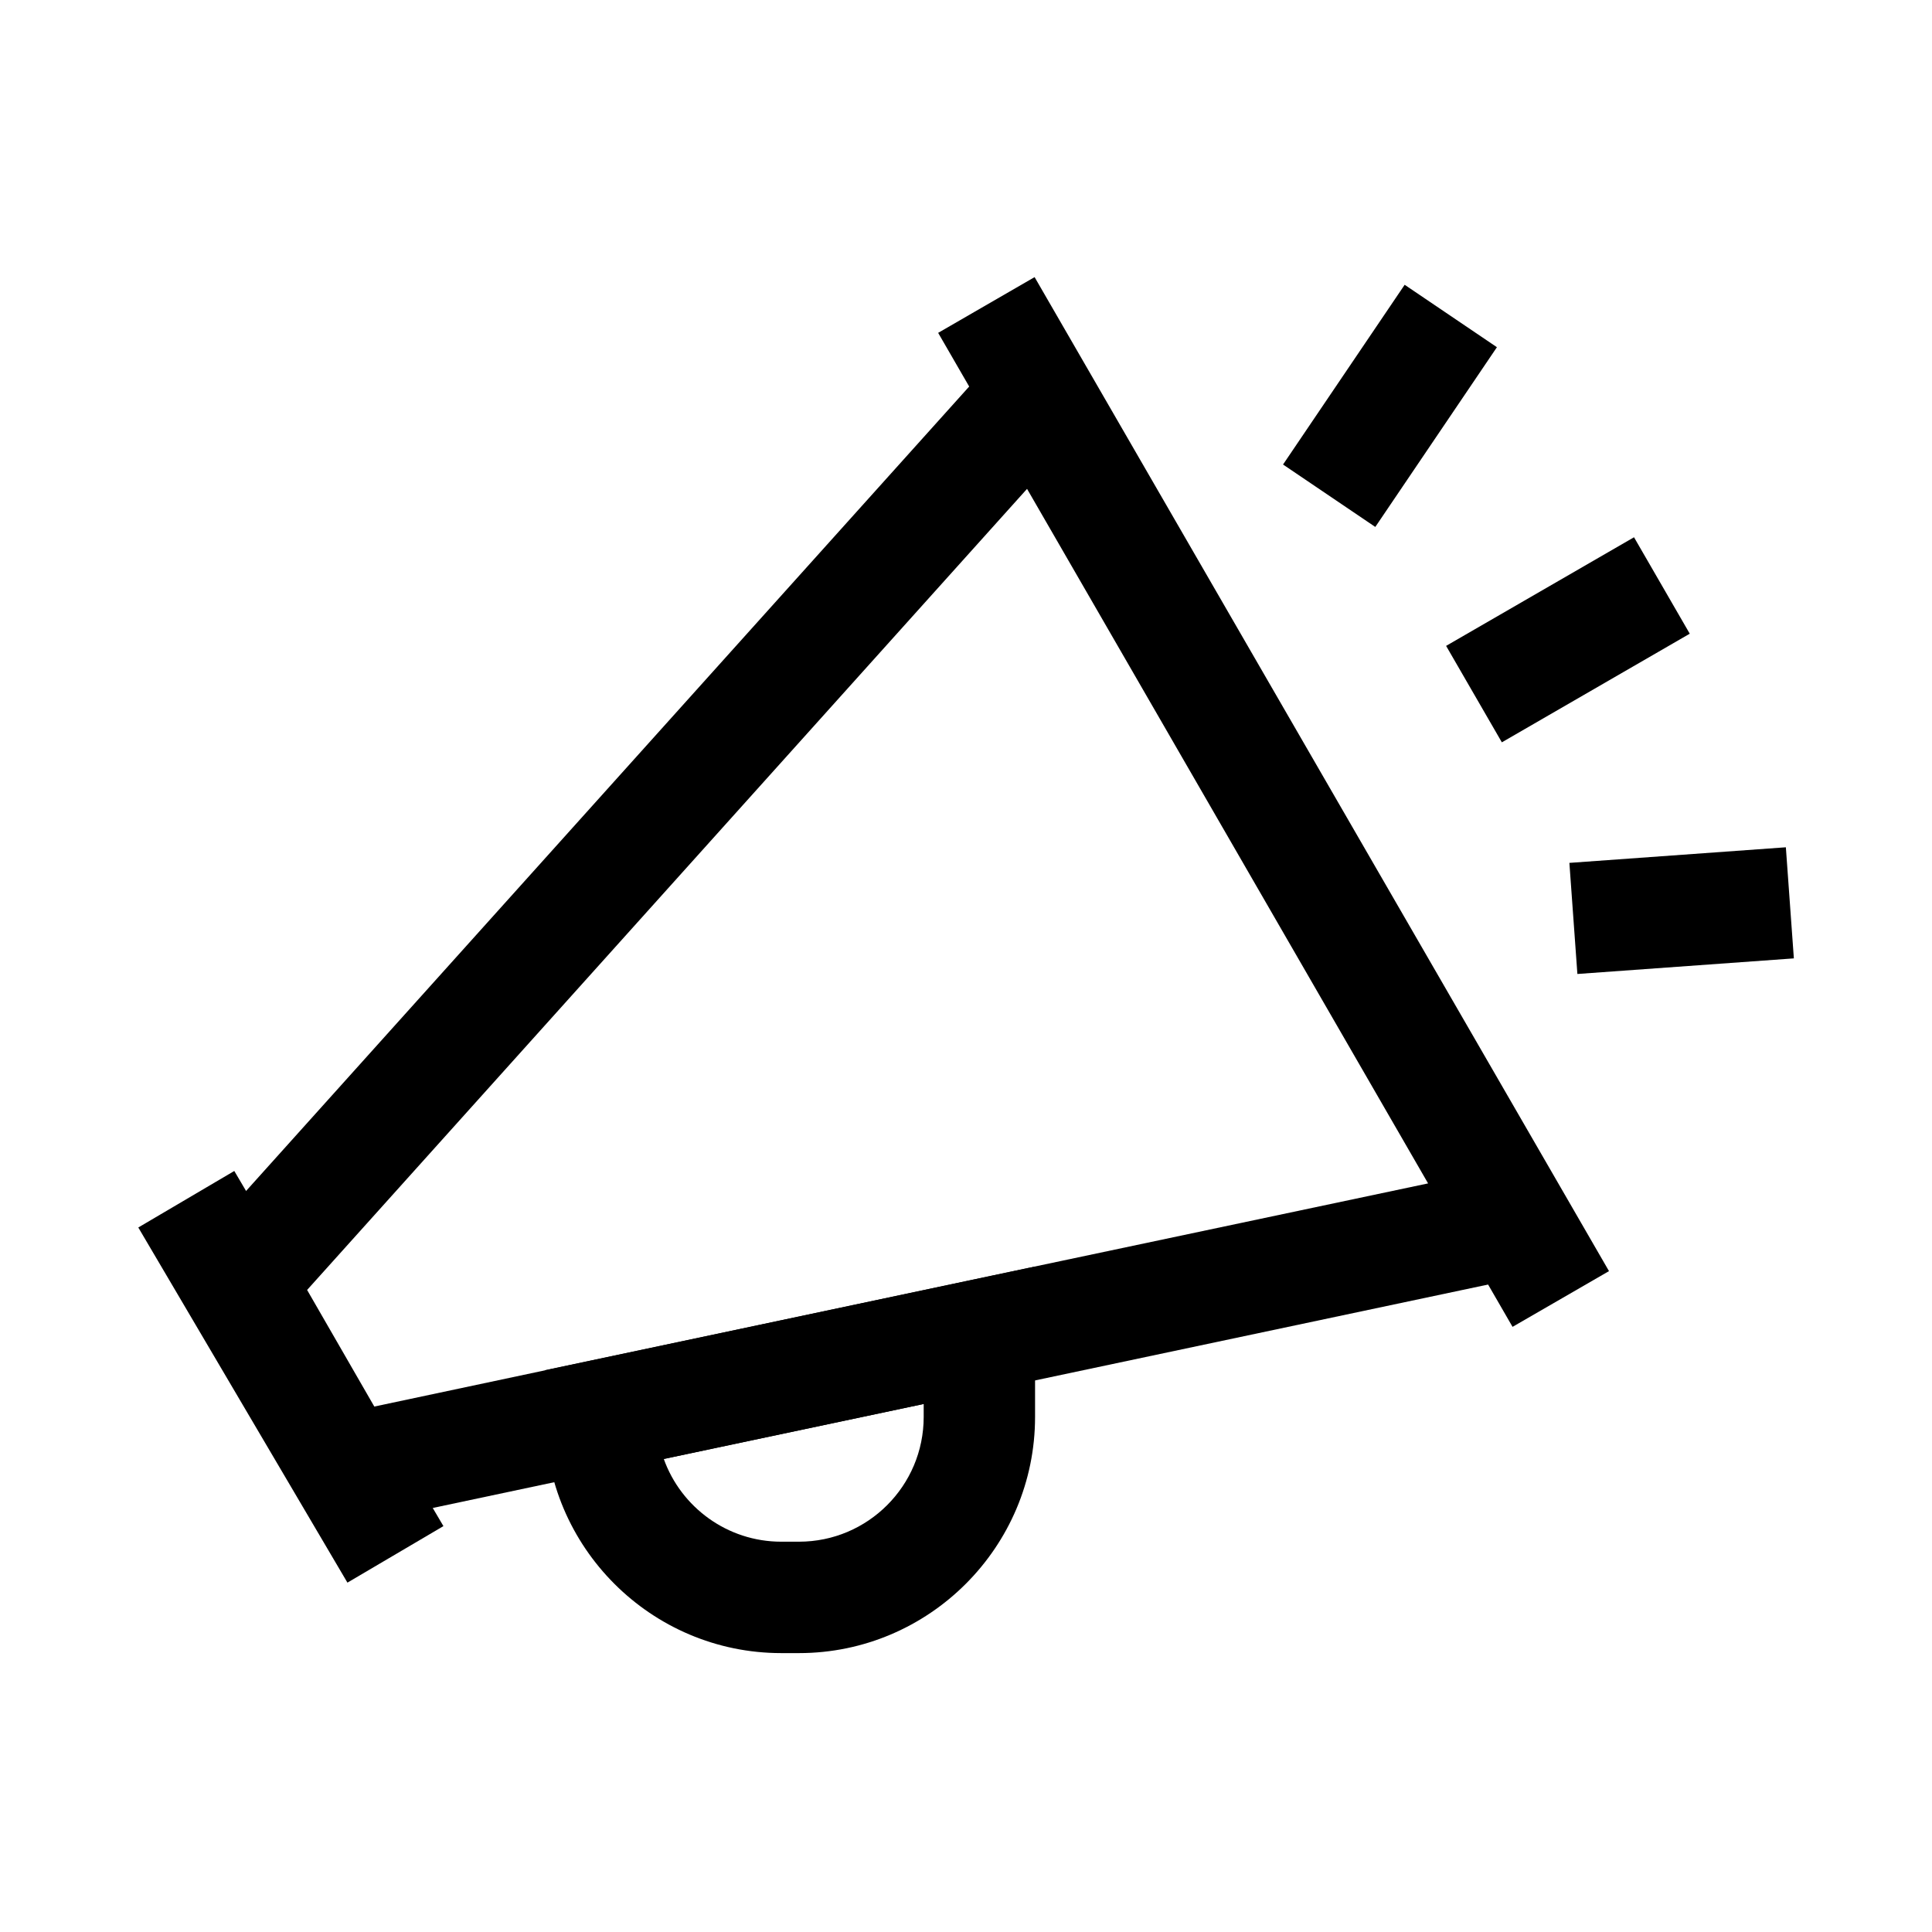 <?xml version="1.0" encoding="UTF-8"?>
<!-- Uploaded to: SVG Repo, www.svgrepo.com, Generator: SVG Repo Mixer Tools -->
<svg fill="#000000" width="800px" height="800px" version="1.1" viewBox="144 144 512 512" xmlns="http://www.w3.org/2000/svg">
 <g>
  <path d="m228.34 550.06-39.262-68.043 232.32-258.45 146.91 254.51-261.99 55.449zm-2.953-64.207 17.809 30.898 57.023-12.102 100.27-21.254 121.97-25.781-106.28-184.06z"/>
  <path d="m206.09 454.32 55.422 94.117-25.438 14.977-55.422-94.117z"/>
  <path d="m418.18 217.44 152.22 263.42-25.559 14.77-152.22-263.42z"/>
  <path d="m577.03 286.38 14.773 25.559-49.797 28.785-14.773-25.559z"/>
  <path d="m516.25 219.47 24.449 16.543-32.23 47.633-24.449-16.543z"/>
  <path d="m617.27 368.54 2.121 29.441-57.367 4.133-2.121-29.441z"/>
  <path d="m355.72 582.09h-4.676c-34.488 0-62.582-28.094-62.582-62.582v-12.398l129.84-27.453v39.852c0 34.488-28.094 62.582-62.582 62.582zm-35.816-51.465c4.574 12.793 16.828 21.941 31.145 21.941h4.676c18.254 0 33.062-14.809 33.062-33.062v-3.445z"/>
 </g>
</svg>